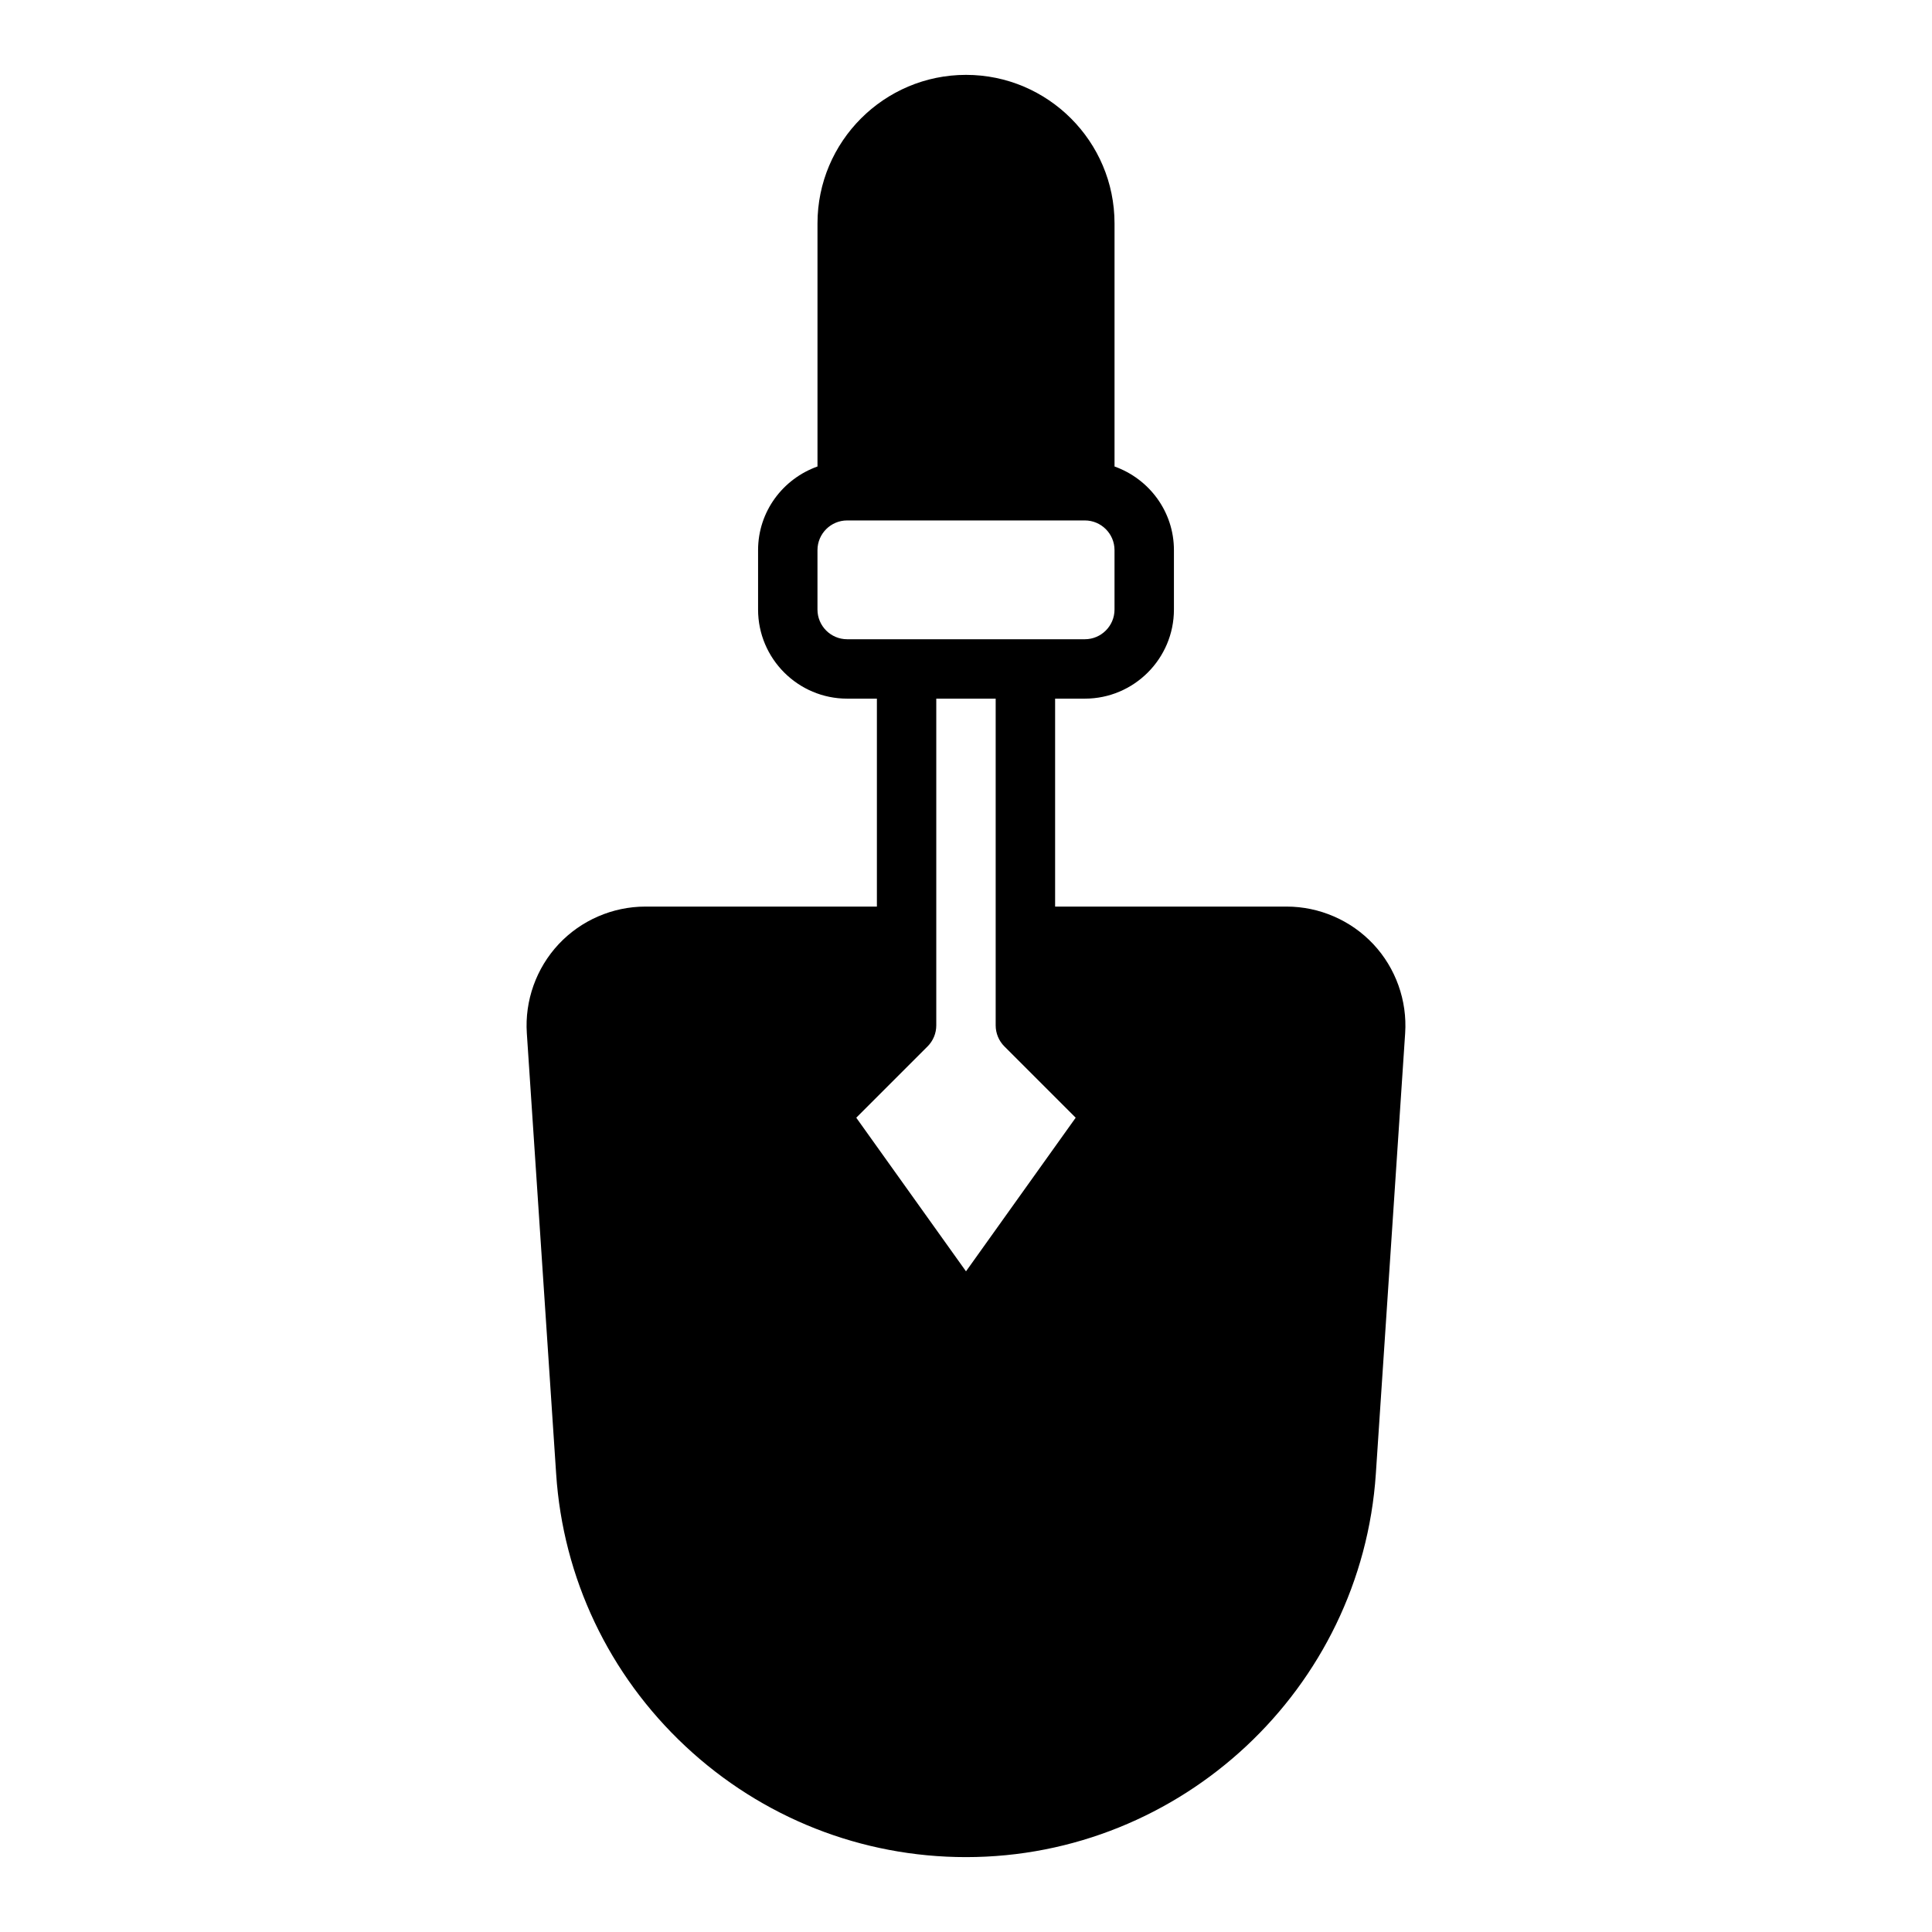 <?xml version="1.0" encoding="UTF-8"?>
<!-- Uploaded to: ICON Repo, www.svgrepo.com, Generator: ICON Repo Mixer Tools -->
<svg fill="#000000" width="800px" height="800px" version="1.1" viewBox="144 144 512 512" xmlns="http://www.w3.org/2000/svg">
 <path d="m507.96 394.23c-5.93-6.34-14.309-9.977-22.992-9.977h-61.352v-55.105h7.871c13.023 0 23.617-10.594 23.617-23.617v-15.742c0-10.25-6.602-18.906-15.742-22.164v-64.426c0-21.703-17.66-39.359-39.359-39.359-21.703 0-39.359 17.66-39.359 39.359v64.426c-9.145 3.258-15.746 11.918-15.746 22.164v15.742c0 13.023 10.594 23.617 23.617 23.617h7.871v55.105h-61.352c-8.684 0-17.062 3.637-22.992 9.973-5.93 6.34-9.004 14.945-8.426 23.605l7.769 116.73c1.801 27.598 13.977 53.25 34.281 72.23 20.254 18.934 46.652 29.363 74.336 29.363 57.098 0 104.81-44.617 108.61-101.58l7.769-116.75c0.578-8.66-2.492-17.266-8.426-23.602zm-139.45-80.824c-4.34 0-7.871-3.531-7.871-7.871v-15.742c0-4.34 3.531-7.871 7.871-7.871h62.977c4.34 0 7.871 3.531 7.871 7.871v15.742c0 4.34-3.531 7.871-7.871 7.871zm31.488 167.51-29.078-40.711 18.898-18.898c1.477-1.477 2.305-3.481 2.305-5.566v-86.594h15.742v86.594c0 2.086 0.832 4.09 2.305 5.566l18.898 18.898z"/>
</svg>